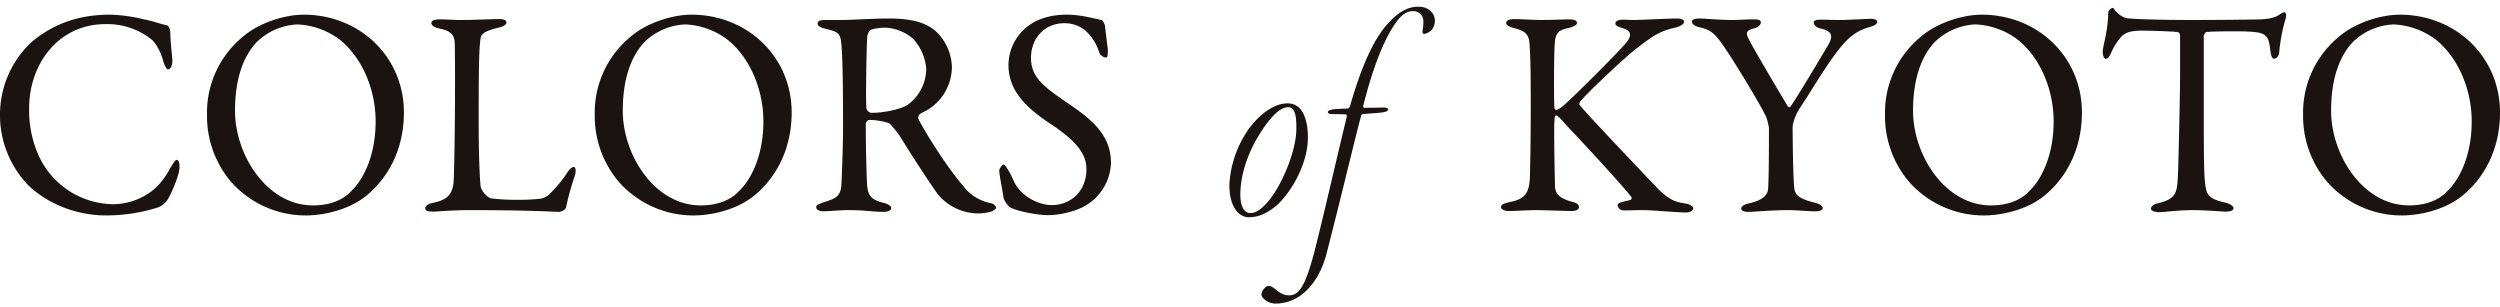 <svg xmlns="http://www.w3.org/2000/svg" xmlns:xlink="http://www.w3.org/1999/xlink" width="750" height="92" viewBox="0 0 750 92">
  <defs>
    <clipPath id="clip-path">
      <rect id="長方形_3481" data-name="長方形 3481" width="750" height="92" transform="translate(265 63)" fill="#fff" stroke="#707070" stroke-width="1"/>
    </clipPath>
    <clipPath id="clip-path-2">
      <rect id="長方形_3480" data-name="長方形 3480" width="750" height="89.068" fill="#1a1311"/>
    </clipPath>
  </defs>
  <g id="kv-logo" transform="translate(-265 -63)" clip-path="url(#clip-path)">
    <g id="logo" transform="translate(265 65)">
      <g id="グループ_75" data-name="グループ 75" transform="translate(0 89)">
        <g id="グループ_74" data-name="グループ 74" transform="translate(0 -89)" clip-path="url(#clip-path-2)">
          <path id="パス_852" data-name="パス 852" d="M43.221,2.2c2.252.354,5.286,1.507,6.583,1.686.432,0,1.3.621,1.3,2.661,0,1.864.432,5.768.6,7.718.087,1.864-.6,2.928-1.294,2.928-.435,0-.955-.975-1.388-2.307-.781-3.107-2.427-5.765-3.553-6.654A21.324,21.324,0,0,0,31.616,3.616c-13.944,0-22.867,11.8-22.867,25.193a32.869,32.869,0,0,0,3.033,14.639A24.918,24.918,0,0,0,33.694,57.642a19.49,19.49,0,0,0,9.442-2.393c3.808-2.039,5.977-4.879,8.052-8.607,1.126-1.861,1.475-2.307,1.82-2.307.868,0,.952,1.953.781,2.928-.258,2.218-2.252,6.918-3.466,8.961a6.972,6.972,0,0,1-2.682,2.3,51.128,51.128,0,0,1-15.764,2.485c-12.215,0-21.134-6.208-24.6-10.379A30.385,30.385,0,0,1,0,30.231,29.815,29.815,0,0,1,9.53,8.938C16.978,2.73,25.033.78,33,.78A47.032,47.032,0,0,1,43.221,2.2" transform="translate(0 1.621)" fill="#1a1311"/>
          <path id="パス_853" data-name="パス 853" d="M79.748,30.141c0,12.421-5.977,21.114-12.3,25.728-5.457,3.9-12.647,5.143-17.062,5.143A29.852,29.852,0,0,1,27.869,50.9a30.423,30.423,0,0,1-7.19-20.05A29.435,29.435,0,0,1,31.938,6.988C36.182,3.441,43.633.78,49.694.78c16.629,0,30.054,12.507,30.054,29.361M35.837,8.762c-3.814,3.814-6.757,10.468-6.757,20.847C29.079,42.827,38.609,58,52.466,58c7.19,0,10.479-3.193,11.434-4.257,3.463-3.2,7.361-10.379,7.361-20.939,0-9.668-4.073-18.983-10.479-24.3a22.586,22.586,0,0,0-13-4.793,18.7,18.7,0,0,0-11.95,5.057" transform="translate(41.427 1.621)" fill="#1a1311"/>
          <path id="パス_854" data-name="パス 854" d="M46.9,1.3c2.337,0,3.9.178,6.409.178,3.379,0,9.268-.268,11.347-.268,1.562,0,2.165.354,2.165.975s-.694,1.154-1.991,1.507C59.8,4.848,59.2,5.826,59.026,7.155,58.5,11.148,58.5,20.108,58.5,33.237c0,6.918.261,15.436.607,18.364a6,6,0,0,0,2.946,3.371,59.853,59.853,0,0,0,8.313.443,54.585,54.585,0,0,0,6.151-.268,5.145,5.145,0,0,0,3.466-1.686,37.983,37.983,0,0,0,4.934-5.943c.955-1.6,1.733-1.95,2.168-1.95s.691.975.345,2.393a81.168,81.168,0,0,0-2.685,9.582c-.087.975-1.733,1.507-2.078,1.507-1.042,0-8.923-.532-26.5-.532-5.89,0-9.959.443-11.175.443-1.646,0-2.511-.178-2.511-.975,0-.621.694-1.329,2.081-1.6,4.763-.975,5.974-2.661,6.406-6.121.174-2.218.435-16.322.435-29.186,0-3.55,0-9.668-.087-12.6-.087-1.953-.52-3.639-4.592-4.436C44.992,3.694,44.3,2.987,44.3,2.366S44.992,1.3,46.9,1.3" transform="translate(85.103 2.517)" fill="#1a1311"/>
          <path id="パス_855" data-name="パス 855" d="M118.482,30.141c0,12.421-5.977,21.114-12.3,25.728-5.454,3.9-12.644,5.143-17.059,5.143A29.859,29.859,0,0,1,66.6,50.9a30.423,30.423,0,0,1-7.19-20.05A29.435,29.435,0,0,1,70.669,6.988C74.913,3.441,82.364.78,88.425.78c16.629,0,30.057,12.507,30.057,29.361M74.568,8.762c-3.811,3.814-6.754,10.468-6.754,20.847C67.813,42.827,77.34,58,91.2,58c7.19,0,10.482-3.193,11.434-4.257C106.1,50.545,110,43.362,110,32.8c0-9.668-4.072-18.983-10.482-24.3A22.577,22.577,0,0,0,86.521,3.705,18.706,18.706,0,0,0,74.568,8.762" transform="translate(119.018 1.621)" fill="#1a1311"/>
          <path id="パス_856" data-name="パス 856" d="M115.222,28.39c-.432.265-2.078,1.061-2.682,1.507a1.441,1.441,0,0,0-.348,1.332c.868,2.129,8.139,14.1,13.425,20.136A13.683,13.683,0,0,0,134.1,56.6c.694.175,1.385.886,1.385,1.24,0,.532-.691.889-1.21,1.154a14.085,14.085,0,0,1-4.763.621,15.909,15.909,0,0,1-11.521-5.765c-3.033-4.26-7.448-11.089-10.914-16.679a26.231,26.231,0,0,0-3.463-4.436c-.345-.354-3.553-1.154-6.151-1.154-.607,0-1.036.8-1.036,1.064-.09,1.507.084,12.775.345,17.918.171,3.728,1.126,4.968,5.2,5.943,1.472.446,2.081,1.067,2.081,1.51,0,.886-1.649,1.154-2.081,1.154-3.64,0-5.286-.532-11.172-.532-1.559,0-6.064.354-7.016.354-1.126,0-2.252-.354-2.252-1.243,0-.708.778-.886,1.9-1.329,3.811-1.243,5.37-1.775,5.631-5.146.174-2.75.52-12.154.52-17.475,0-13.661-.171-21.736-.52-25.193-.348-3.285-1.126-3.461-5.025-4.436-1.3-.357-2.078-.8-2.078-1.51,0-.621.435-1.064,2.337-1.064h4.853c3.2,0,9.355-.443,14.032-.443,5.977,0,10.653.8,14.119,3.725a15.205,15.205,0,0,1,4.934,11.089,15.193,15.193,0,0,1-7.016,12.421M110.633,7.275A13.542,13.542,0,0,0,102.059,3.9a16.193,16.193,0,0,0-4.157.621A3.343,3.343,0,0,0,96.86,6.386c-.258,3.107-.52,20.228-.258,21.736a1.761,1.761,0,0,0,1.385,1.329c5.025,0,9.614-1.507,10.83-2.3a13.419,13.419,0,0,0,5.715-11,14.991,14.991,0,0,0-3.9-8.871" transform="translate(163.333 2.397)" fill="#1a1311"/>
          <path id="パス_857" data-name="パス 857" d="M130.478,2.375c.52.178,1.039,1.507,1.039,1.686.171,1.686.865,6.832.865,7.186,0,1.507,0,2.4-.6,2.4a2.422,2.422,0,0,1-2.081-1.864,14.3,14.3,0,0,0-4.244-6.389A9.727,9.727,0,0,0,119.3,3.351c-5.8,0-9.959,4.436-9.959,10.379,0,6.3,4.418,9.05,12.04,14.282,6.667,4.614,11.95,9.225,11.95,17.211a15.443,15.443,0,0,1-7.1,12.51c-2.772,1.861-7.884,3.193-11.782,3.193-2.772,0-8.662-.978-11.344-2.307a6.575,6.575,0,0,1-1.994-2.839c-.433-3.018-1.3-6.918-1.3-8.339,0-.354.868-1.686,1.213-1.686.694,0,1.991,2.307,3.208,5.057,2.25,4.879,7.965,7.1,11.259,7.1,5.974,0,10.479-4.347,10.479-10.736,0-3.722-1.733-7.715-10.824-13.658-7.367-4.882-12.563-10.025-12.563-17.568a14.725,14.725,0,0,1,4.766-10.822C110.034,2.64,114.107.779,120.168.779c4.244,0,8.749,1.332,10.31,1.6" transform="translate(199.96 1.618)" fill="#1a1311"/>
          <path id="パス_858" data-name="パス 858" d="M146.358,19.631c0,9.136-6.409,18.275-10.133,21.025-2.946,2.218-5.2,2.928-7.622,2.928-2.859,0-5.8-2.928-5.8-9.671a31.832,31.832,0,0,1,6.235-17.386c4.073-5.146,8.055-7.1,11.26-7.1,5.2,0,6.064,6.475,6.064,10.2m-14.812-.443c-3.2,5.232-5.454,11.622-5.454,17.654,0,3.461,1.126,5.5,3.027,5.5,1.646,0,3.64-1.243,6.067-4.436,3.982-5.325,7.707-14.728,7.707-20.847,0-2.129.087-6.475-2.424-6.475-2.427,0-5.37,2.75-8.923,8.6" transform="translate(246.009 19.581)" fill="#1a1311"/>
          <path id="パス_859" data-name="パス 859" d="M178.057,4.169a4.443,4.443,0,0,1-.694,2.4,3.829,3.829,0,0,1-2.511,1.6c-.348,0-.61-.268-.52-.8a14.981,14.981,0,0,0,.258-2.75,3.014,3.014,0,0,0-2.946-3.285c-1.991,0-3.808.8-6.58,5.411-3.033,5.057-5.89,12.6-8.487,22.889-.09.175,0,.711.261.711l5.89-.089c.517,0,1.3.178,1.3.532,0,.532-1.042.886-2.078.975-1.472.178-3.208.268-5.46.443-.345,0-.517.357-.6.621-1.646,5.946-6.5,26.525-10.395,41.429-1.907,7.364-7.016,14.814-15.329,14.814-2.081,0-4.16-1.6-4.16-2.75a3.435,3.435,0,0,1,1.562-2.393,1.782,1.782,0,0,1,1.817.265c1.733,1.154,2.688,2.4,4.937,2.4,2.943,0,4.763-2.572,7.535-12.864,3.292-13.04,7.19-30.25,9.7-40.454.087-.443.087-.975-.258-.975l-4.421-.089c-.52,0-.949-.265-.949-.618,0-.535,1.3-.711,1.73-.8,1.559-.178,3.64-.178,4.331-.268.258-.086.52-.529.607-.711,3.724-13.129,7.71-21.022,11.692-25.1,3.9-4.257,6.932-4.7,8.833-4.7,3.469,0,4.94,2.393,4.94,4.168" transform="translate(252.419 0.003)" fill="#1a1311"/>
          <path id="パス_860" data-name="パス 860" d="M153.831,1.332c2.078,0,5.718.265,8.49.265,2.595,0,5.974-.175,8.055-.175,1.472,0,2.337.265,2.337,1.064,0,.708-1.126,1.154-2.511,1.507-2.943.621-3.985,1.418-4.16,4.879-.258,3.371-.258,17.832-.084,19.072.084.357.258.624.607.624s1.213-.624,1.3-.624C170.638,25.815,184.5,11.89,187.18,8.783c2.253-2.572,1.9-3.99-.955-4.789-1.039-.354-1.991-.621-1.991-1.329,0-.8.952-1.154,2.253-1.154,1.646,0,1.73.086,3.292.086,2.078,0,10.395-.443,12.818-.443,1.559,0,2.249.357,2.249,1.064,0,.532-1.036,1.243-2.337,1.6-4.937,1.064-7.016,2.485-12.56,6.832-4.07,3.282-15.329,13.929-16.368,15.614-.171.532-.261.621,0,.886,1.9,2.485,16.717,18.007,23.213,24.84,3.982,4.079,5.977,4.257,9.094,4.789.952.268,1.73.886,1.73,1.243,0,.886-1.21,1.329-2.165,1.329-2.337,0-10.3-.708-12.641-.708-3.123,0-4.073.089-6.067.089a1.753,1.753,0,0,1-1.817-1.6c0-.443.345-.8,3.724-1.51.345-.086.607-.621.432-.886-2.6-3.371-14.293-16.057-18.8-20.758-2.337-2.575-3.2-3.728-3.9-3.728-.432,0-.348,1.154-.432,1.864-.174,1.686.084,16.057.174,19.339.084,2.307,1.3,3.639,5.2,4.7,1.559.354,1.991.978,1.991,1.6,0,.711-.865,1.154-2.253,1.154-1.907,0-7.968-.265-10.653-.265-2.769,0-5.631.265-8.4.265-.955,0-2.078-.532-2.078-1.154,0-.8.694-1.061,2.511-1.507,4.244-.886,5.89-2.129,6.151-7.361.084-3.018.258-11.357.258-20.939,0-14.193-.174-15.79-.345-18.983-.174-3.1-1.3-4.082-4.763-4.968-1.991-.532-2.253-1.064-2.253-1.507,0-.8,1.036-1.154,2.337-1.154" transform="translate(300.371 2.397)" fill="#1a1311"/>
          <path id="パス_861" data-name="パス 861" d="M171.339,1.154c1.3,0,5.8.443,9.872.443,2.427,0,3.117-.178,6.583-.178,1.384,0,1.9.357,1.9.889,0,.621-.6,1.418-1.9,1.775-3.117.708-2.511,1.772-1.3,4.079,1.039,2.039,7.445,12.953,11.344,19.429.174.265.7.175.868-.178,2.424-3.547,9.007-14.636,11.172-18.275,1.817-3.193.865-4.257-2.511-5.054-1.3-.357-1.817-1.154-1.817-1.775s1.036-.8,1.991-.8c2.253,0,3.637.089,5.628.089,3.2,0,8.229-.354,9.614-.354.952,0,1.817.354,1.817.886,0,.711-.775,1.154-2.25,1.6-4.07,1.064-6.583,3.282-9.439,6.918-4.072,5.236-8.577,13.043-11.521,17.389a14.425,14.425,0,0,0-2.165,5.411c0,4.968.174,15.968.52,18.807.345,1.864,1.3,2.928,6.151,4.168,1.73.446,2.337.978,2.337,1.6,0,.708-.865.975-2.6.975-1.3,0-5.544-.357-7.535-.357-5.2,0-10.827.532-12.127.532-1.472,0-2.165-.443-2.165-.975s.607-1.24,2.427-1.6c4.679-1.064,5.544-3.018,5.631-4.257.258-3.636.258-13.218.258-18.364a18.865,18.865,0,0,0-.781-3.193c-1.472-3.193-6.842-12.154-11-18.629-4.069-6.211-5.109-7.453-8.923-8.339C169.777,3.461,169,2.75,169,2.04c0-.532.868-.886,2.34-.886" transform="translate(338.56 2.397)" fill="#1a1311"/>
          <path id="パス_862" data-name="パス 862" d="M247.366,30.141c0,12.421-5.977,21.114-12.3,25.728-5.454,3.9-12.644,5.143-17.059,5.143A29.859,29.859,0,0,1,195.483,50.9a30.423,30.423,0,0,1-7.19-20.05A29.435,29.435,0,0,1,199.552,6.988C203.8,3.441,211.247.78,217.308.78c16.629,0,30.057,12.507,30.057,29.361M203.451,8.762C199.64,12.577,196.7,19.23,196.7,29.609,196.7,42.827,206.223,58,220.08,58c7.19,0,10.482-3.193,11.434-4.257,3.466-3.2,7.364-10.379,7.364-20.939,0-9.668-4.073-18.983-10.482-24.3A22.577,22.577,0,0,0,215.4,3.705a18.706,18.706,0,0,0-11.953,5.057" transform="translate(377.213 1.621)" fill="#1a1311"/>
          <path id="パス_863" data-name="パス 863" d="M257.417,3.577c3.117-.178,4.679-.711,5.89-1.6.607-.357.868-.532,1.213-.532.436,0,.781.8.345,2.039a52.182,52.182,0,0,0-1.9,10.2c-.087.8-.778,1.683-1.475,1.683-.6,0-.952-.618-1.21-2.836-.52-4.614-1.646-5.057-7.016-5.325-1.472-.089-11.085-.089-12.127.178-.43.089-.778.975-.778,1.154V30.277c0,10.293,0,18.721.348,22,.43,3.99.865,5.057,6.235,6.3,1.126.268,2.337.975,2.337,1.6,0,.975-1.556,1.064-2.424,1.064-.694,0-6.064-.443-9.875-.443-4.331,0-8.749.621-9.875.621-1.73,0-2.6-.532-2.6-1.064,0-.621.868-1.332,1.649-1.507,6.061-1.421,6.235-2.928,6.493-9.582.174-5.236.607-23.332.607-30.161V8.545c0-.711-.433-1.154-.691-1.154-1.736-.268-9.358-.443-10.743-.443-3.289,0-5.112.532-6.409,2.039a18.723,18.723,0,0,0-2.856,4.614c-.781,1.861-1.3,1.772-1.646,1.772-.52,0-.868-1.154-.868-2.039,0-1.686,1.646-6.564,1.646-11.8a1.8,1.8,0,0,1,1.3-1.418c.432,0,.432.621,1.381,1.418a5.7,5.7,0,0,0,2.946,1.686c2.253.268,9.184.535,20.269.535,4.5,0,16.284-.089,19.834-.178" transform="translate(420.777 0.242)" fill="#1a1311"/>
          <path id="パス_864" data-name="パス 864" d="M289.124,30.141c0,12.421-5.977,21.114-12.3,25.728-5.454,3.9-12.644,5.143-17.059,5.143A29.852,29.852,0,0,1,237.245,50.9a30.407,30.407,0,0,1-7.19-20.05,29.427,29.427,0,0,1,11.26-23.864C245.558,3.441,253.006.78,259.07.78c16.629,0,30.054,12.507,30.054,29.361M245.213,8.762c-3.814,3.814-6.758,10.468-6.758,20.847,0,13.218,9.53,28.389,23.387,28.389,7.19,0,10.479-3.193,11.434-4.257,3.463-3.2,7.361-10.379,7.361-20.939,0-9.668-4.073-18.983-10.479-24.3a22.594,22.594,0,0,0-13-4.793,18.7,18.7,0,0,0-11.95,5.057" transform="translate(460.876 1.621)" fill="#1a1311"/>
        </g>
      </g>
    </g>
  </g>
</svg>
